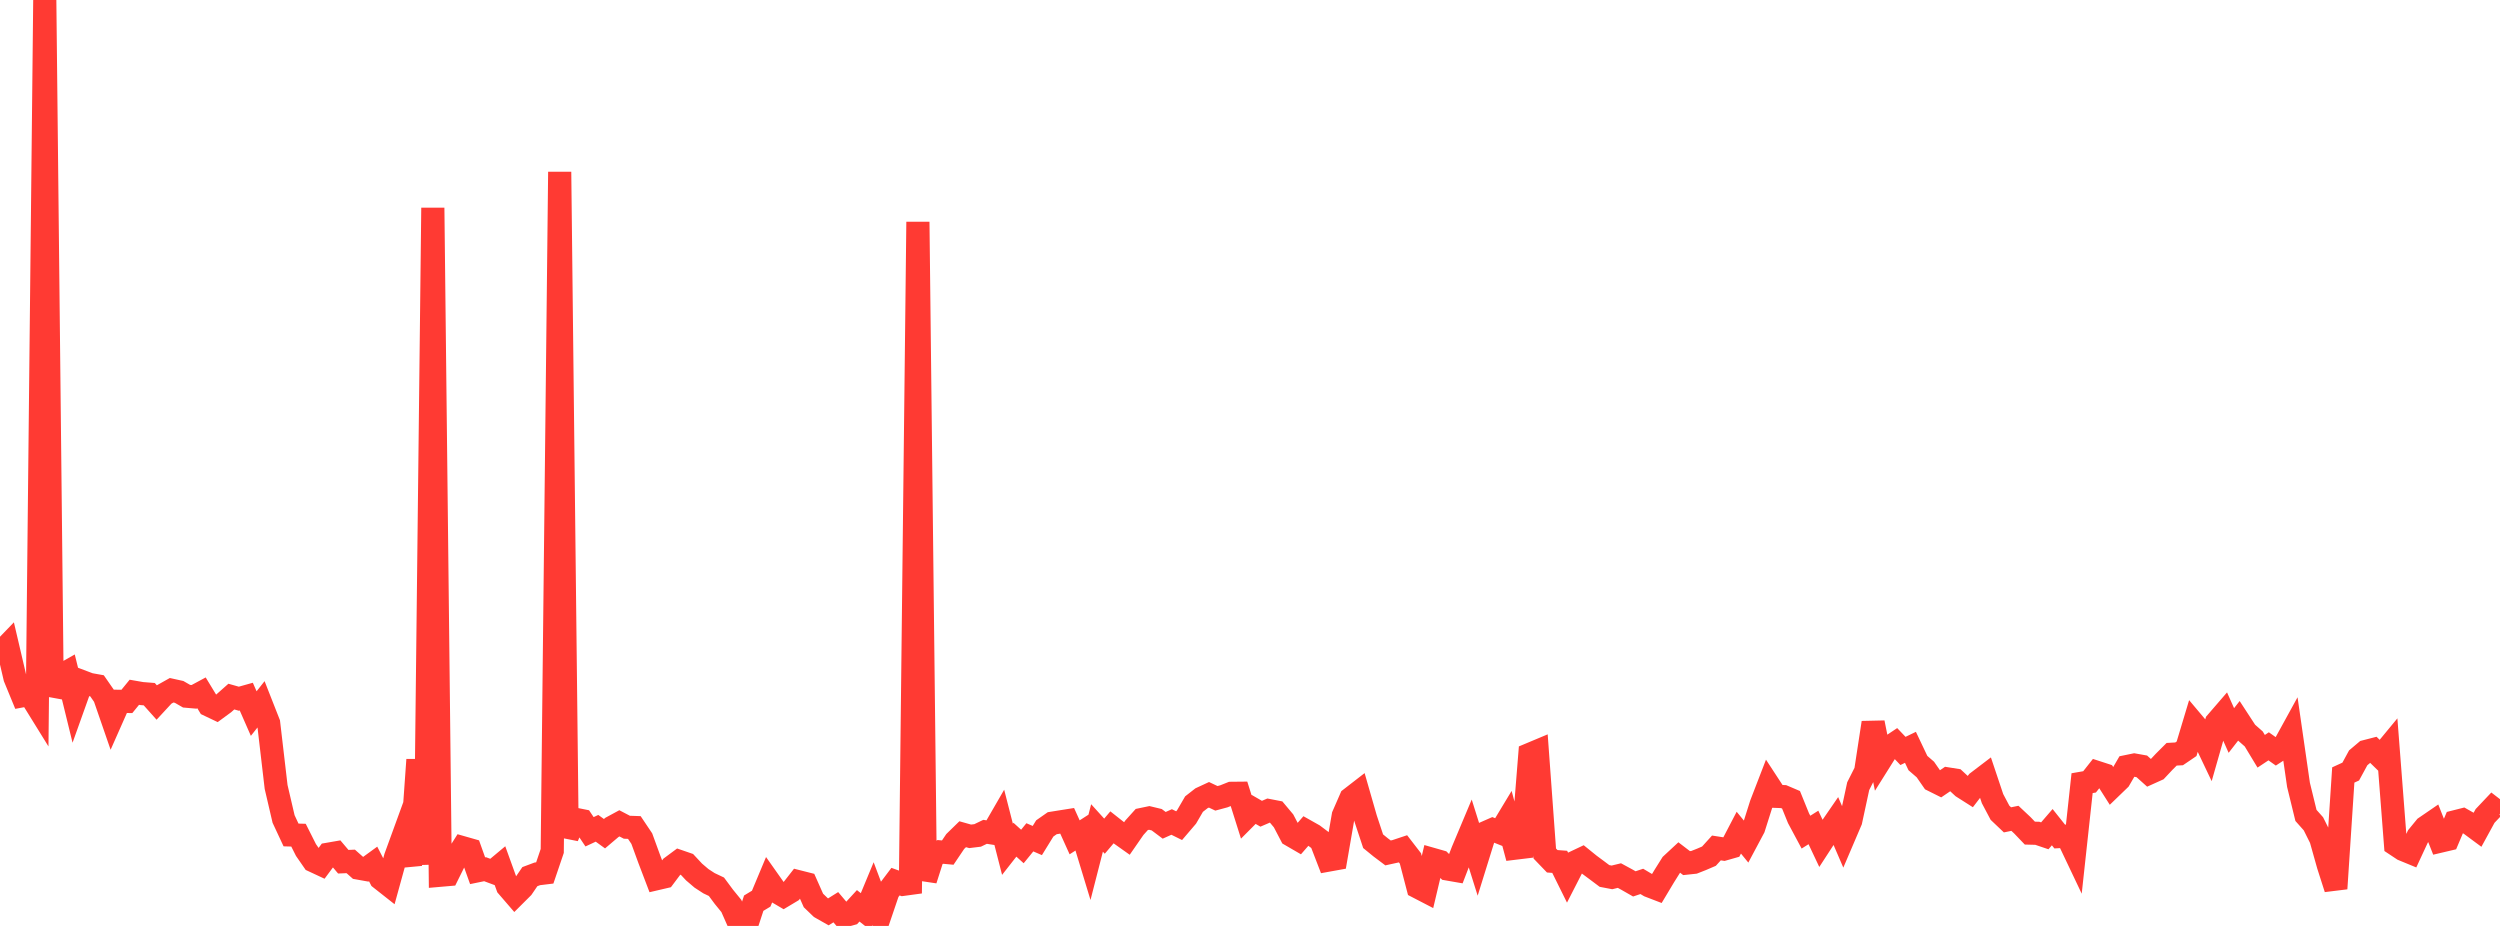 <?xml version="1.0" standalone="no"?>
<!DOCTYPE svg PUBLIC "-//W3C//DTD SVG 1.1//EN" "http://www.w3.org/Graphics/SVG/1.1/DTD/svg11.dtd">

<svg width="135" height="50" viewBox="0 0 135 50" preserveAspectRatio="none" 
  xmlns="http://www.w3.org/2000/svg"
  xmlns:xlink="http://www.w3.org/1999/xlink">


<polyline points="0.0, 35.284 0.403, 34.866 0.806, 36.59 1.209, 37.571 1.612, 37.496 2.015, 38.147 2.418, 0.0 2.821, 37.554 3.224, 36.521 3.627, 36.292 4.03, 37.937 4.433, 36.809 4.836, 36.961 5.239, 37.033 5.642, 37.614 6.045, 38.781 6.448, 37.871 6.851, 37.877 7.254, 37.383 7.657, 37.453 8.06, 37.485 8.463, 37.936 8.866, 37.5 9.269, 37.274 9.672, 37.363 10.075, 37.595 10.478, 37.63 10.881, 37.413 11.284, 38.077 11.687, 38.269 12.09, 37.973 12.493, 37.616 12.896, 37.73 13.299, 37.617 13.701, 38.533 14.104, 38.023 14.507, 39.048 14.91, 42.495 15.313, 44.225 15.716, 45.088 16.119, 45.099 16.522, 45.9 16.925, 46.482 17.328, 46.67 17.731, 46.127 18.134, 46.057 18.537, 46.533 18.94, 46.516 19.343, 46.874 19.746, 46.946 20.149, 46.653 20.552, 47.437 20.955, 47.755 21.358, 46.293 21.761, 45.187 22.164, 46.715 22.567, 41.028 22.97, 46.678 23.373, 11.222 23.776, 47.263 24.179, 47.228 24.582, 46.414 24.985, 45.777 25.388, 45.892 25.791, 47.02 26.194, 46.937 26.597, 47.087 27.0, 46.75 27.403, 47.865 27.806, 48.332 28.209, 47.93 28.612, 47.339 29.015, 47.188 29.418, 47.139 29.821, 45.951 30.224, 9.282 30.627, 45.176 31.03, 44.235 31.433, 44.316 31.836, 44.916 32.239, 44.728 32.642, 45.02 33.045, 44.678 33.448, 44.46 33.851, 44.671 34.254, 44.685 34.657, 45.286 35.06, 46.39 35.463, 47.447 35.866, 47.353 36.269, 46.815 36.672, 46.516 37.075, 46.655 37.478, 47.087 37.881, 47.431 38.284, 47.693 38.687, 47.884 39.09, 48.428 39.493, 48.922 39.896, 49.833 40.299, 50.0 40.701, 48.771 41.104, 48.528 41.507, 47.564 41.91, 48.135 42.313, 48.372 42.716, 48.131 43.119, 47.616 43.522, 47.718 43.925, 48.625 44.328, 49.013 44.731, 49.241 45.134, 48.989 45.537, 49.465 45.94, 49.353 46.343, 48.914 46.746, 49.231 47.149, 48.26 47.552, 49.33 47.955, 48.143 48.358, 47.609 48.761, 47.755 49.164, 47.7 49.567, 11.982 49.97, 47.512 50.373, 46.249 50.776, 46.003 51.179, 46.04 51.582, 45.441 51.985, 45.048 52.388, 45.162 52.791, 45.113 53.194, 44.919 53.597, 44.982 54.0, 44.284 54.403, 45.859 54.806, 45.345 55.209, 45.71 55.612, 45.215 56.015, 45.389 56.418, 44.735 56.821, 44.453 57.224, 44.388 57.627, 44.324 58.03, 45.216 58.433, 44.957 58.836, 46.282 59.239, 44.709 59.642, 45.154 60.045, 44.678 60.448, 44.996 60.851, 45.282 61.254, 44.7 61.657, 44.252 62.06, 44.168 62.463, 44.265 62.866, 44.567 63.269, 44.387 63.672, 44.586 64.075, 44.114 64.478, 43.421 64.881, 43.106 65.284, 42.919 65.687, 43.11 66.09, 43.001 66.493, 42.84 66.896, 42.836 67.299, 44.114 67.701, 43.71 68.104, 43.942 68.507, 43.769 68.91, 43.847 69.313, 44.328 69.716, 45.099 70.119, 45.333 70.522, 44.87 70.925, 45.097 71.328, 45.4 71.731, 46.445 72.134, 46.372 72.537, 44.041 72.94, 43.118 73.343, 42.806 73.746, 44.209 74.149, 45.426 74.552, 45.755 74.955, 46.058 75.358, 45.969 75.761, 45.835 76.164, 46.357 76.567, 47.904 76.97, 48.113 77.373, 46.413 77.776, 46.528 78.179, 46.927 78.582, 46.997 78.985, 45.951 79.388, 44.991 79.791, 46.273 80.194, 44.976 80.597, 44.799 81.0, 44.959 81.403, 44.291 81.806, 45.802 82.209, 45.753 82.612, 40.736 83.015, 40.567 83.418, 46.09 83.821, 46.509 84.224, 46.539 84.627, 47.353 85.03, 46.566 85.433, 46.375 85.836, 46.701 86.239, 47 86.642, 47.302 87.045, 47.379 87.448, 47.281 87.851, 47.5 88.254, 47.73 88.657, 47.595 89.06, 47.835 89.463, 47.99 89.866, 47.317 90.269, 46.674 90.672, 46.3 91.075, 46.608 91.478, 46.565 91.881, 46.406 92.284, 46.233 92.687, 45.789 93.09, 45.852 93.493, 45.737 93.896, 44.964 94.299, 45.457 94.701, 44.703 95.104, 43.43 95.507, 42.385 95.91, 43.002 96.313, 43.017 96.716, 43.189 97.119, 44.183 97.522, 44.936 97.925, 44.682 98.328, 45.536 98.731, 44.916 99.134, 44.33 99.537, 45.266 99.94, 44.323 100.343, 42.454 100.746, 41.655 101.149, 39.025 101.552, 41.039 101.955, 40.397 102.358, 40.128 102.761, 40.551 103.164, 40.356 103.567, 41.205 103.97, 41.554 104.373, 42.135 104.776, 42.336 105.179, 42.062 105.582, 42.126 105.985, 42.5 106.388, 42.756 106.791, 42.232 107.194, 41.925 107.597, 43.127 108.0, 43.889 108.403, 44.272 108.806, 44.189 109.209, 44.567 109.612, 44.988 110.015, 44.998 110.418, 45.134 110.821, 44.667 111.224, 45.173 111.627, 45.149 112.03, 45.997 112.433, 42.291 112.836, 42.221 113.239, 41.711 113.642, 41.842 114.045, 42.477 114.448, 42.088 114.851, 41.394 115.254, 41.311 115.657, 41.383 116.06, 41.744 116.463, 41.562 116.866, 41.133 117.269, 40.73 117.672, 40.708 118.075, 40.434 118.478, 39.094 118.881, 39.573 119.284, 40.42 119.687, 39.01 120.09, 38.543 120.493, 39.447 120.896, 38.93 121.299, 39.548 121.701, 39.902 122.104, 40.569 122.507, 40.301 122.91, 40.586 123.313, 40.325 123.716, 39.591 124.119, 42.382 124.522, 44.033 124.925, 44.485 125.328, 45.294 125.731, 46.726 126.134, 47.983 126.537, 41.849 126.94, 41.664 127.343, 40.923 127.746, 40.582 128.149, 40.478 128.552, 40.871 128.955, 40.383 129.358, 45.603 129.761, 45.87 130.164, 46.036 130.567, 45.168 130.97, 44.676 131.373, 44.4 131.776, 45.421 132.179, 45.326 132.582, 44.374 132.985, 44.272 133.388, 44.5 133.791, 44.798 134.194, 44.061 134.597, 43.635 135.0, 43.945" fill="none" stroke="#ff3a33" stroke-width="1.25"/>

</svg>